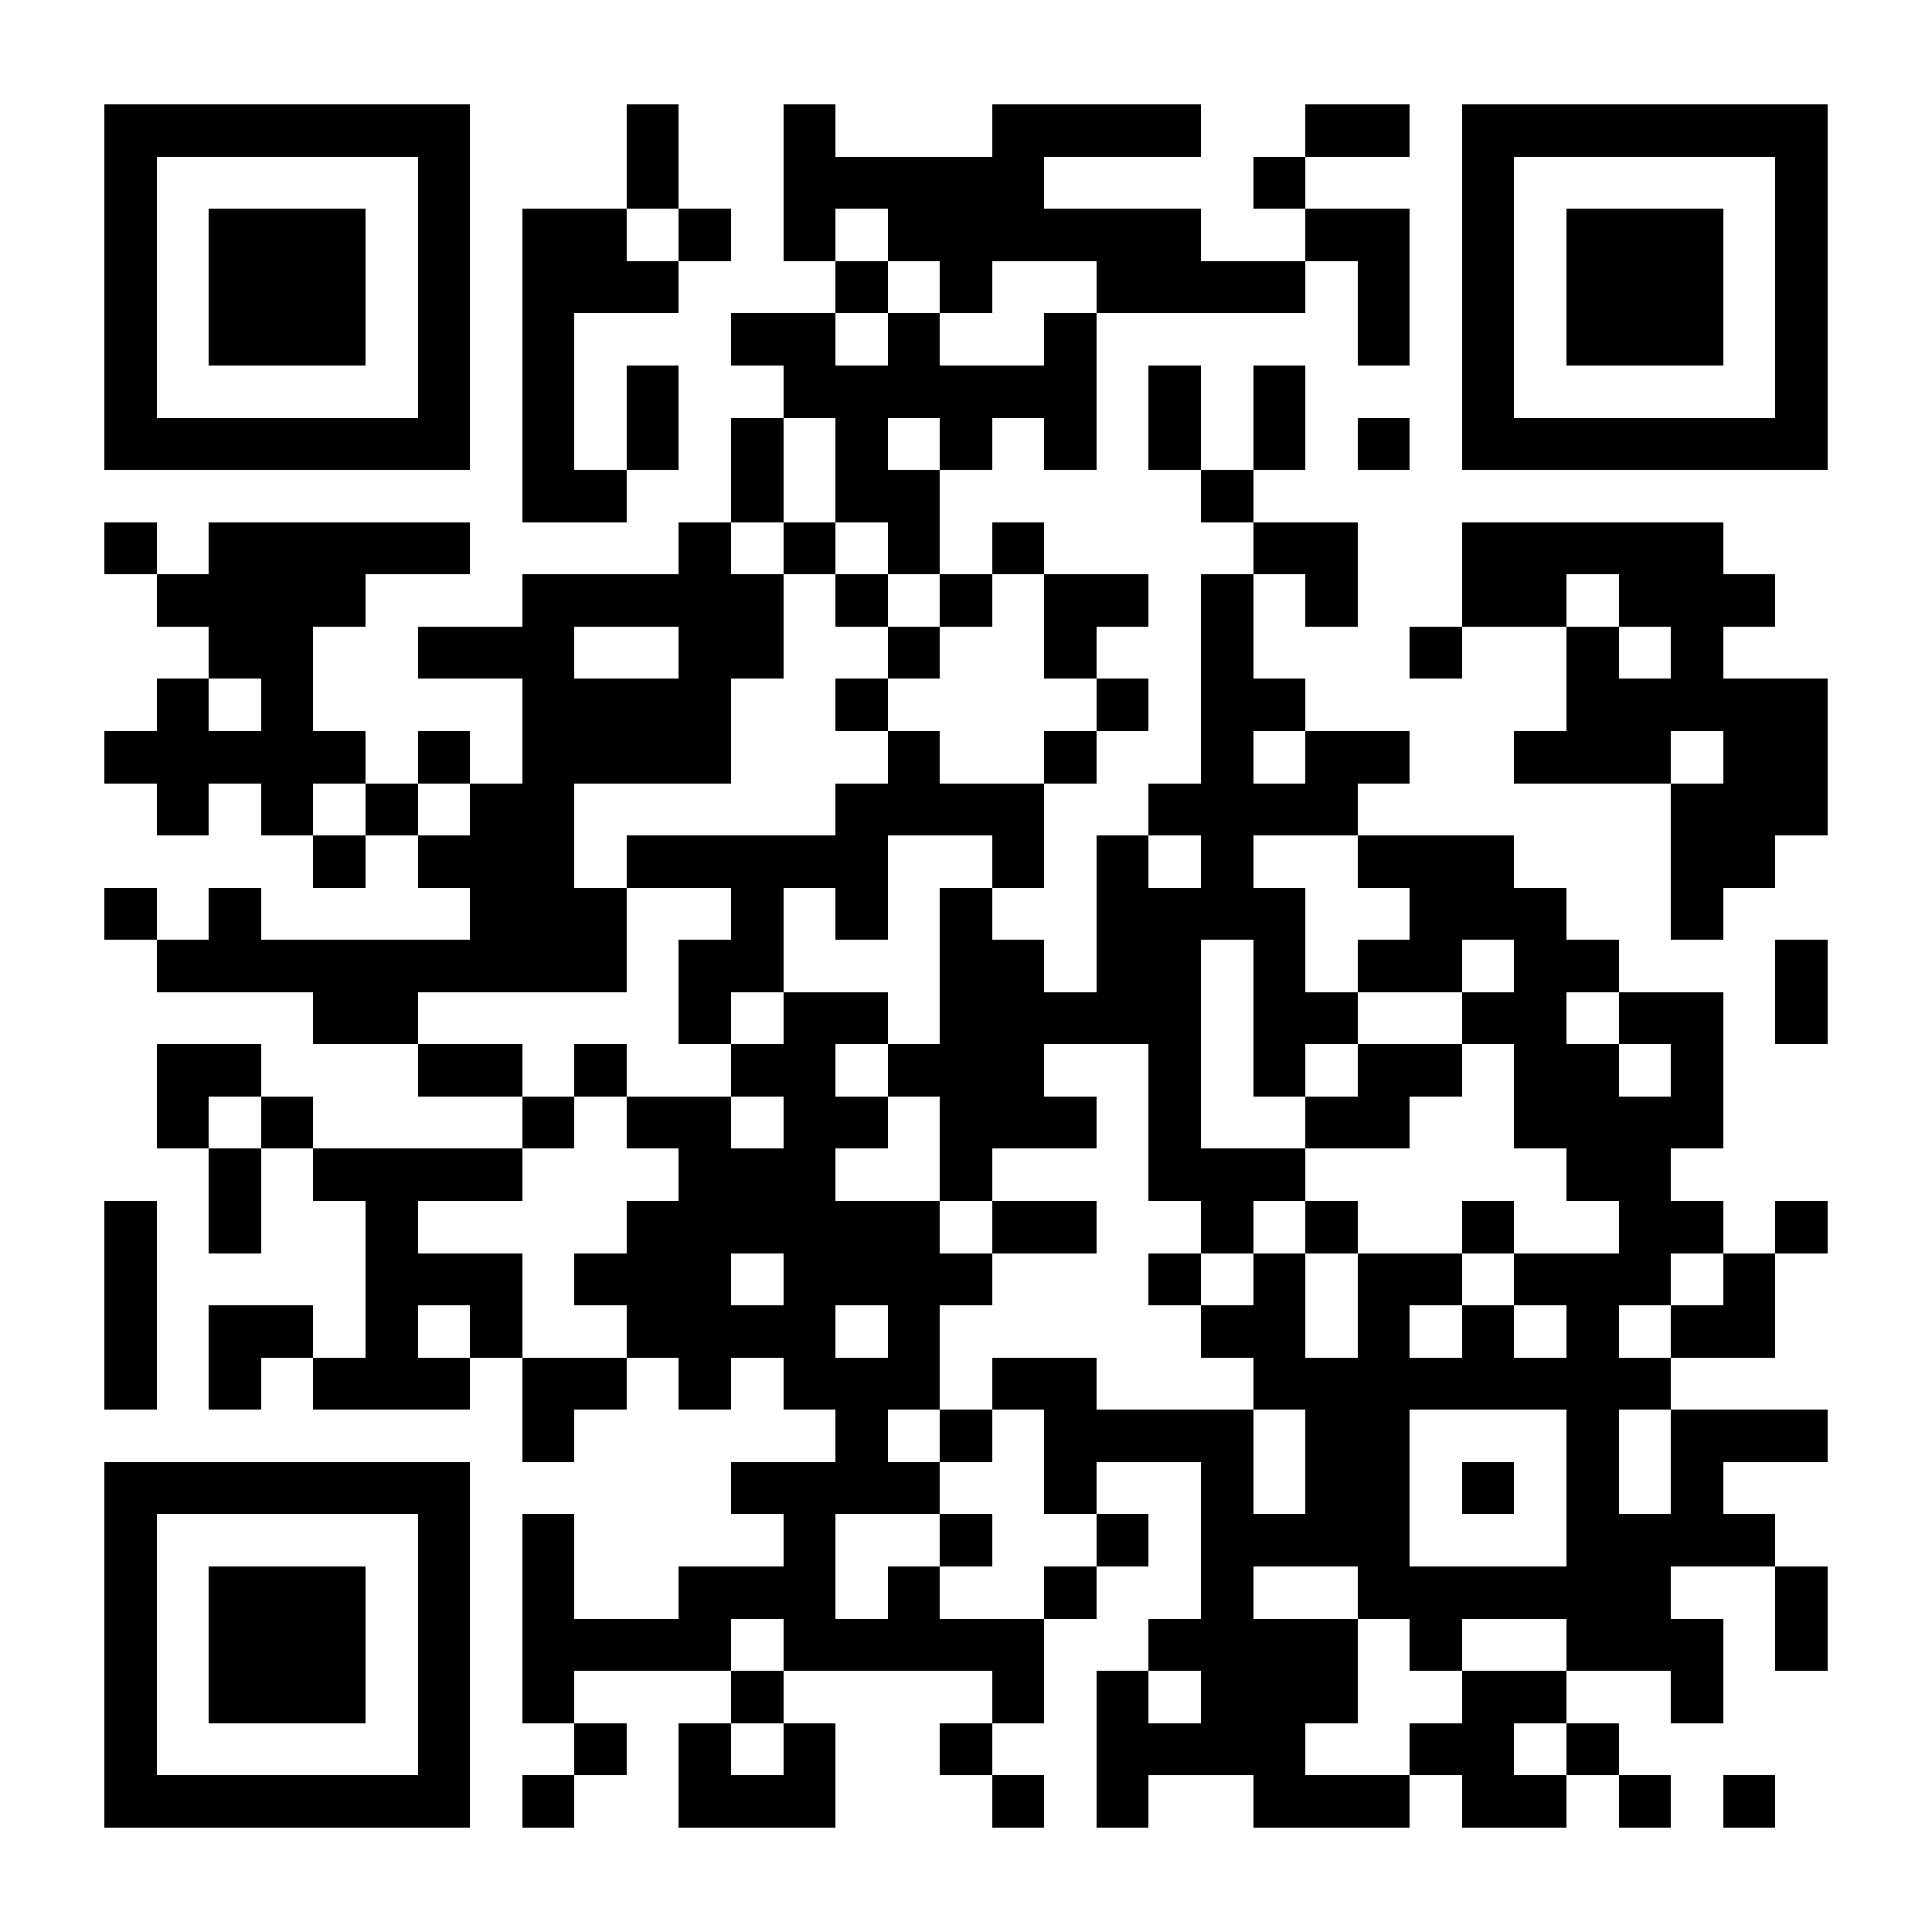 <?xml version="1.0" encoding="UTF-8"?>
<!DOCTYPE svg PUBLIC '-//W3C//DTD SVG 1.0//EN'
          'http://www.w3.org/TR/2001/REC-SVG-20010904/DTD/svg10.dtd'>
<svg fill="#fff" height="37" shape-rendering="crispEdges" style="fill: #fff;" viewBox="0 0 37 37" width="37" xmlns="http://www.w3.org/2000/svg" xmlns:xlink="http://www.w3.org/1999/xlink"
><path d="M0 0h37v37H0z"
  /><path d="M2 2.5h7m3 0h1m2 0h1m3 0h4m2 0h2m1 0h7M2 3.5h1m5 0h1m3 0h1m2 0h5m4 0h1m3 0h1m5 0h1M2 4.5h1m1 0h3m1 0h1m1 0h2m1 0h1m1 0h1m1 0h6m2 0h2m1 0h1m1 0h3m1 0h1M2 5.5h1m1 0h3m1 0h1m1 0h3m3 0h1m1 0h1m2 0h4m1 0h1m1 0h1m1 0h3m1 0h1M2 6.5h1m1 0h3m1 0h1m1 0h1m3 0h2m1 0h1m2 0h1m5 0h1m1 0h1m1 0h3m1 0h1M2 7.5h1m5 0h1m1 0h1m1 0h1m2 0h6m1 0h1m1 0h1m3 0h1m5 0h1M2 8.5h7m1 0h1m1 0h1m1 0h1m1 0h1m1 0h1m1 0h1m1 0h1m1 0h1m1 0h1m1 0h7M10 9.5h2m2 0h1m1 0h2m5 0h1M2 10.5h1m1 0h5m4 0h1m1 0h1m1 0h1m1 0h1m4 0h2m2 0h5M3 11.5h4m3 0h5m1 0h1m1 0h1m1 0h2m1 0h1m1 0h1m2 0h2m1 0h3M4 12.5h2m2 0h3m2 0h2m2 0h1m2 0h1m2 0h1m3 0h1m2 0h1m1 0h1M3 13.5h1m1 0h1m4 0h4m2 0h1m4 0h1m1 0h2m5 0h5M2 14.5h5m1 0h1m1 0h4m3 0h1m2 0h1m2 0h1m1 0h2m2 0h3m1 0h2M3 15.5h1m1 0h1m1 0h1m1 0h2m5 0h4m2 0h4m6 0h3M6 16.5h1m1 0h3m1 0h5m2 0h1m1 0h1m1 0h1m2 0h3m3 0h2M2 17.5h1m1 0h1m4 0h3m2 0h1m1 0h1m1 0h1m2 0h4m2 0h3m2 0h1M3 18.5h9m1 0h2m3 0h2m1 0h2m1 0h1m1 0h2m1 0h2m3 0h1M6 19.5h2m5 0h1m1 0h2m1 0h5m1 0h2m2 0h2m1 0h2m1 0h1M3 20.5h2m3 0h2m1 0h1m2 0h2m1 0h3m2 0h1m1 0h1m1 0h2m1 0h2m1 0h1M3 21.5h1m1 0h1m4 0h1m1 0h2m1 0h2m1 0h3m1 0h1m2 0h2m2 0h4M4 22.5h1m1 0h4m3 0h3m2 0h1m3 0h3m5 0h2M2 23.5h1m1 0h1m2 0h1m4 0h6m1 0h2m2 0h1m1 0h1m2 0h1m2 0h2m1 0h1M2 24.5h1m4 0h3m1 0h3m1 0h4m3 0h1m1 0h1m1 0h2m1 0h3m1 0h1M2 25.5h1m1 0h2m1 0h1m1 0h1m2 0h4m1 0h1m5 0h2m1 0h1m1 0h1m1 0h1m1 0h2M2 26.5h1m1 0h1m1 0h3m1 0h2m1 0h1m1 0h3m1 0h2m3 0h8M10 27.5h1m5 0h1m1 0h1m1 0h4m1 0h2m3 0h1m1 0h3M2 28.5h7m5 0h4m2 0h1m2 0h1m1 0h2m1 0h1m1 0h1m1 0h1M2 29.5h1m5 0h1m1 0h1m4 0h1m2 0h1m2 0h1m1 0h4m3 0h4M2 30.5h1m1 0h3m1 0h1m1 0h1m2 0h3m1 0h1m2 0h1m2 0h1m2 0h6m2 0h1M2 31.5h1m1 0h3m1 0h1m1 0h4m1 0h5m2 0h4m1 0h1m2 0h3m1 0h1M2 32.5h1m1 0h3m1 0h1m1 0h1m3 0h1m4 0h1m1 0h1m1 0h3m2 0h2m2 0h1M2 33.5h1m5 0h1m2 0h1m1 0h1m1 0h1m2 0h1m2 0h4m2 0h2m1 0h1M2 34.5h7m1 0h1m2 0h3m3 0h1m1 0h1m2 0h3m1 0h2m1 0h1m1 0h1" stroke="#000"
/></svg
>
